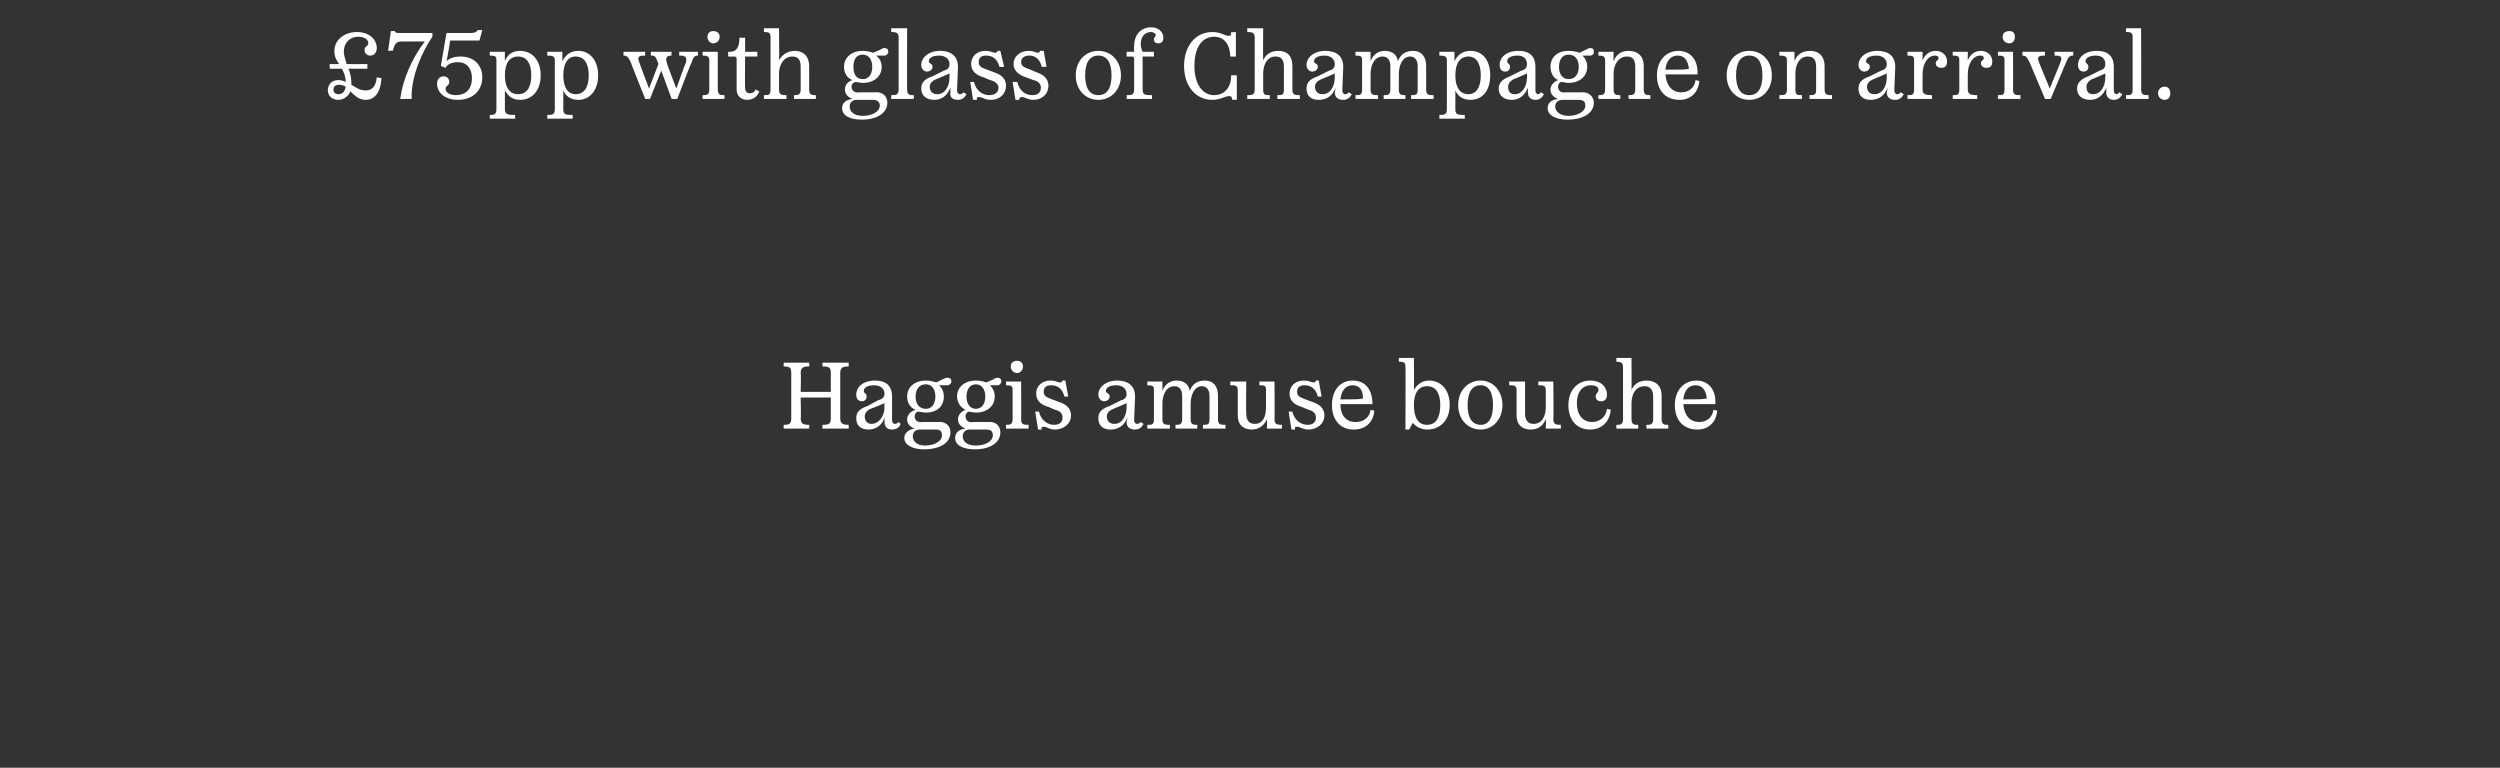 <?xml version="1.0" standalone="no"?><!DOCTYPE svg PUBLIC "-//W3C//DTD SVG 1.1//EN" "http://www.w3.org/Graphics/SVG/1.1/DTD/svg11.dtd"><svg xmlns="http://www.w3.org/2000/svg" version="1.1" width="265.4px" height="81.5px" viewBox="0 -3 265.4 81.5" style="top:-3px"><rect x="0" y="-3" width="265.4" height="81.5" fill="#333333" stroke="none"/>  <desc>£75pp with glass of Champagne on arrival. Haggis amuse bouche</desc>  <defs/>  <g id="Polygon1338">    <path d="M 83.2 42.1 C 83.8 42.1 84 42 84 41.4 C 84 41.4 84 36.6 84 36.6 C 84 36 83.8 35.9 83.2 35.9 C 83.18 35.92 83.2 35.5 83.2 35.5 L 85.9 35.5 C 85.9 35.5 85.93 35.92 85.9 35.9 C 85.3 35.9 85 36 85 36.6 C 85.05 36.65 85 38.6 85 38.6 L 88.2 38.6 C 88.2 38.6 88.21 36.65 88.2 36.6 C 88.2 36 88 35.9 87.3 35.9 C 87.34 35.92 87.3 35.5 87.3 35.5 L 90.1 35.5 C 90.1 35.5 90.09 35.92 90.1 35.9 C 89.5 35.9 89.2 36 89.2 36.6 C 89.2 36.6 89.2 41.4 89.2 41.4 C 89.2 42 89.5 42.1 90.1 42.1 C 90.09 42.08 90.1 42.5 90.1 42.5 L 87.3 42.5 C 87.3 42.5 87.34 42.08 87.3 42.1 C 88 42.1 88.2 42 88.2 41.4 C 88.21 41.35 88.2 39.2 88.2 39.2 L 85 39.2 C 85 39.2 85.05 41.35 85 41.4 C 85 42 85.3 42.1 85.9 42.1 C 85.93 42.08 85.9 42.5 85.9 42.5 L 83.2 42.5 C 83.2 42.5 83.18 42.08 83.2 42.1 Z M 94.7 41.6 C 94.7 41.8 94.8 42 95 42 C 95.2 42 95.3 41.9 95.4 41.8 C 95.4 41.8 95.6 42 95.6 42 C 95.5 42.4 95.1 42.6 94.7 42.6 C 94.2 42.6 93.9 42.3 93.9 41.8 C 93.9 41.8 93.9 41.3 93.9 41.3 C 93.7 42.1 93 42.6 92.2 42.6 C 91.4 42.6 90.9 42.2 90.9 41.4 C 90.9 40.8 91.2 40.4 92.1 40.1 C 92.1 40.1 93.2 39.5 93.2 39.5 C 93.6 39.4 93.9 39.2 93.9 38.8 C 93.9 38.3 93.5 37.9 92.8 37.9 C 92.2 37.9 91.7 38.1 91.7 38.5 C 91.7 38.8 92 38.7 92 39.1 C 92 39.4 91.8 39.6 91.5 39.6 C 91.1 39.6 90.9 39.3 90.9 38.9 C 90.9 38.1 91.6 37.4 92.9 37.4 C 94 37.4 94.7 37.9 94.7 39.1 C 94.7 39.1 94.7 41.6 94.7 41.6 Z M 93.9 39.8 C 93.9 39.8 92.45 40.42 92.4 40.4 C 92 40.6 91.8 40.9 91.8 41.2 C 91.8 41.7 92.1 42 92.5 42 C 93.3 42 93.9 41.2 93.9 40.2 C 93.86 40.2 93.9 39.8 93.9 39.8 Z M 97.2 40.5 C 96.6 40.3 96.3 39.7 96.3 39.1 C 96.3 38.1 97.1 37.4 98.3 37.4 C 98.7 37.4 99.1 37.5 99.4 37.6 C 99.4 37.6 100 37.3 100 37.3 C 100.2 37.2 100.4 37.1 100.6 37.1 C 100.8 37.1 101 37.2 101 37.5 C 101 37.7 100.8 37.9 100.6 37.9 C 100.6 37.9 99.7 37.9 99.7 37.9 C 100 38.2 100.2 38.6 100.2 39.1 C 100.2 40.1 99.5 40.8 98.3 40.8 C 98 40.8 97.7 40.7 97.4 40.7 C 97.2 40.8 97.1 41 97.1 41.2 C 97.1 41.6 97.4 41.9 98 41.8 C 98 41.8 99.5 41.8 99.5 41.8 C 100.5 41.7 100.9 42.3 100.9 42.9 C 100.9 44 99.8 44.7 98.1 44.7 C 96.8 44.7 96 44.2 96 43.5 C 96 43 96.4 42.6 97.1 42.5 C 96.6 42.3 96.3 42 96.3 41.5 C 96.3 41.1 96.6 40.7 97.2 40.5 Z M 99.3 39.1 C 99.3 38.3 98.9 37.8 98.3 37.8 C 97.6 37.8 97.2 38.3 97.2 39.1 C 97.2 39.9 97.6 40.4 98.3 40.4 C 98.9 40.4 99.3 39.9 99.3 39.1 Z M 98.2 44.3 C 99.1 44.3 100 43.9 100 43.2 C 100 42.8 99.8 42.6 99.4 42.6 C 99.4 42.6 97.6 42.6 97.6 42.6 C 97.2 42.6 96.9 42.9 96.9 43.3 C 96.9 43.9 97.4 44.3 98.2 44.3 Z M 102.5 40.5 C 102 40.3 101.6 39.7 101.6 39.1 C 101.6 38.1 102.4 37.4 103.6 37.4 C 104.1 37.4 104.4 37.5 104.7 37.6 C 104.7 37.6 105.4 37.3 105.4 37.3 C 105.6 37.2 105.7 37.1 105.9 37.1 C 106.1 37.1 106.3 37.2 106.3 37.5 C 106.3 37.7 106.1 37.9 105.9 37.9 C 105.9 37.9 105.1 37.9 105.1 37.9 C 105.4 38.2 105.6 38.6 105.6 39.1 C 105.6 40.1 104.8 40.8 103.6 40.8 C 103.3 40.8 103 40.7 102.8 40.7 C 102.6 40.8 102.5 41 102.5 41.2 C 102.5 41.6 102.8 41.9 103.3 41.8 C 103.3 41.8 104.8 41.8 104.8 41.8 C 105.8 41.7 106.2 42.3 106.2 42.9 C 106.2 44 105.1 44.7 103.5 44.7 C 102.1 44.7 101.4 44.2 101.4 43.5 C 101.4 43 101.7 42.6 102.5 42.5 C 102 42.3 101.7 42 101.7 41.5 C 101.7 41.1 102 40.7 102.5 40.5 Z M 104.6 39.1 C 104.6 38.3 104.2 37.8 103.6 37.8 C 103 37.8 102.6 38.3 102.6 39.1 C 102.6 39.9 103 40.4 103.6 40.4 C 104.2 40.4 104.6 39.9 104.6 39.1 Z M 103.6 44.3 C 104.5 44.3 105.4 43.9 105.4 43.2 C 105.4 42.8 105.2 42.6 104.7 42.6 C 104.7 42.6 102.9 42.6 102.9 42.6 C 102.5 42.6 102.2 42.9 102.2 43.3 C 102.2 43.9 102.7 44.3 103.6 44.3 Z M 107.3 35.9 C 107.3 35.5 107.6 35.3 108 35.3 C 108.3 35.3 108.6 35.5 108.6 35.9 C 108.6 36.3 108.3 36.6 108 36.6 C 107.6 36.6 107.3 36.3 107.3 35.9 Z M 106.8 42.1 C 107.2 42.1 107.5 42.1 107.5 41.5 C 107.5 41.5 107.5 38.4 107.5 38.4 C 107.5 38 107.4 37.9 106.8 37.9 C 106.79 37.86 106.8 37.5 106.8 37.5 L 108.4 37.5 C 108.4 37.5 108.43 41.54 108.4 41.5 C 108.4 42.1 108.7 42.1 109.2 42.1 C 109.17 42.13 109.2 42.5 109.2 42.5 L 106.8 42.5 C 106.8 42.5 106.79 42.13 106.8 42.1 Z M 112.8 41.3 C 112.8 40.9 112.5 40.6 112 40.5 C 112 40.5 111.3 40.2 111.3 40.2 C 110.6 40 110 39.6 110 38.8 C 110 37.9 110.7 37.4 111.5 37.4 C 112.1 37.4 112.3 37.6 112.5 37.6 C 112.7 37.6 112.8 37.5 112.8 37.4 C 112.76 37.38 113.1 37.4 113.1 37.4 L 113.4 39.1 C 113.4 39.1 113 39.09 113 39.1 C 112.8 38.3 112.3 37.9 111.6 37.9 C 111.1 37.9 110.8 38.1 110.8 38.6 C 110.8 39.1 111.2 39.2 111.7 39.4 C 111.7 39.4 112.5 39.7 112.5 39.7 C 113.1 39.9 113.7 40.3 113.7 41.1 C 113.7 42 112.9 42.6 112 42.6 C 111.4 42.6 111.1 42.3 110.8 42.3 C 110.6 42.3 110.5 42.4 110.6 42.6 C 110.56 42.61 110.2 42.6 110.2 42.6 L 109.9 40.7 C 109.9 40.7 110.31 40.69 110.3 40.7 C 110.5 41.6 111.2 42.1 111.9 42.1 C 112.4 42.1 112.8 41.9 112.8 41.3 Z M 120.4 41.6 C 120.4 41.8 120.5 42 120.7 42 C 120.9 42 121 41.9 121.1 41.8 C 121.1 41.8 121.4 42 121.4 42 C 121.2 42.4 120.9 42.6 120.5 42.6 C 119.9 42.6 119.6 42.3 119.6 41.8 C 119.6 41.8 119.7 41.3 119.7 41.3 C 119.4 42.1 118.8 42.6 117.9 42.6 C 117.1 42.6 116.6 42.2 116.6 41.4 C 116.6 40.8 116.9 40.4 117.8 40.1 C 117.8 40.1 119 39.5 119 39.5 C 119.4 39.4 119.6 39.2 119.6 38.8 C 119.6 38.3 119.2 37.9 118.5 37.9 C 117.9 37.9 117.4 38.1 117.4 38.5 C 117.4 38.8 117.8 38.7 117.8 39.1 C 117.8 39.4 117.5 39.6 117.2 39.6 C 116.9 39.6 116.6 39.3 116.6 38.9 C 116.6 38.1 117.4 37.4 118.6 37.4 C 119.7 37.4 120.5 37.9 120.5 39.1 C 120.5 39.1 120.4 41.6 120.4 41.6 Z M 119.6 39.8 C 119.6 39.8 118.18 40.42 118.2 40.4 C 117.7 40.6 117.5 40.9 117.5 41.2 C 117.5 41.7 117.8 42 118.3 42 C 119.1 42 119.6 41.2 119.6 40.2 C 119.59 40.2 119.6 39.8 119.6 39.8 Z M 121.8 42.1 C 122.3 42.1 122.5 42.1 122.5 41.5 C 122.5 41.5 122.5 38.4 122.5 38.4 C 122.5 38 122.4 37.9 121.8 37.9 C 121.8 37.86 121.8 37.5 121.8 37.5 L 123.4 37.5 C 123.4 37.5 123.41 38.53 123.4 38.5 C 123.7 37.7 124.3 37.4 124.9 37.4 C 125.7 37.4 126.2 37.8 126.3 38.5 C 126.6 37.7 127.2 37.4 127.9 37.4 C 128.8 37.4 129.3 38 129.3 39 C 129.3 39 129.3 41.5 129.3 41.5 C 129.3 42.1 129.6 42.1 130.1 42.1 C 130.08 42.13 130.1 42.5 130.1 42.5 L 127.7 42.5 C 127.7 42.5 127.72 42.13 127.7 42.1 C 128.2 42.1 128.4 42.1 128.4 41.5 C 128.4 41.5 128.4 39 128.4 39 C 128.4 38.4 128.1 38 127.6 38 C 126.8 38 126.4 38.9 126.4 39.9 C 126.4 39.9 126.4 41.5 126.4 41.5 C 126.4 42.1 126.7 42.1 127.1 42.1 C 127.12 42.13 127.1 42.5 127.1 42.5 L 124.8 42.5 C 124.8 42.5 124.77 42.13 124.8 42.1 C 125.2 42.1 125.5 42.1 125.5 41.5 C 125.5 41.5 125.5 39 125.5 39 C 125.5 38.4 125.2 38 124.7 38 C 123.8 38 123.4 38.9 123.4 39.9 C 123.4 39.9 123.4 41.5 123.4 41.5 C 123.4 42.1 123.7 42.1 124.2 42.1 C 124.17 42.13 124.2 42.5 124.2 42.5 L 121.8 42.5 C 121.8 42.5 121.8 42.13 121.8 42.1 Z M 131.4 41.1 C 131.4 41.1 131.4 38.4 131.4 38.4 C 131.4 37.9 131.1 37.9 130.6 37.9 C 130.63 37.86 130.6 37.5 130.6 37.5 L 132.3 37.5 C 132.3 37.5 132.27 40.85 132.3 40.9 C 132.3 41.6 132.6 42 133.2 42 C 134.1 42 134.4 41.2 134.4 40.2 C 134.4 40.2 134.4 38.4 134.4 38.4 C 134.4 37.9 134.2 37.9 133.7 37.9 C 133.7 37.86 133.7 37.5 133.7 37.5 L 135.3 37.5 C 135.3 37.5 135.33 41.54 135.3 41.5 C 135.3 42 135.5 42.1 136.1 42.1 C 136.07 42.13 136.1 42.5 136.1 42.5 L 134.5 42.5 C 134.5 42.5 134.52 41.46 134.5 41.5 C 134.2 42.2 133.6 42.6 132.9 42.6 C 132 42.6 131.4 42.1 131.4 41.1 Z M 139.7 41.3 C 139.7 40.9 139.4 40.6 138.9 40.5 C 138.9 40.5 138.2 40.2 138.2 40.2 C 137.5 40 136.9 39.6 136.9 38.8 C 136.9 37.9 137.6 37.4 138.4 37.4 C 139 37.4 139.2 37.6 139.4 37.6 C 139.6 37.6 139.7 37.5 139.7 37.4 C 139.66 37.38 140 37.4 140 37.4 L 140.3 39.1 C 140.3 39.1 139.9 39.09 139.9 39.1 C 139.7 38.3 139.2 37.9 138.5 37.9 C 138 37.9 137.7 38.1 137.7 38.6 C 137.7 39.1 138.1 39.2 138.6 39.4 C 138.6 39.4 139.4 39.7 139.4 39.7 C 140 39.9 140.6 40.3 140.6 41.1 C 140.6 42 139.8 42.6 138.9 42.6 C 138.3 42.6 138 42.3 137.7 42.3 C 137.5 42.3 137.4 42.4 137.5 42.6 C 137.46 42.61 137.1 42.6 137.1 42.6 L 136.8 40.7 C 136.8 40.7 137.21 40.69 137.2 40.7 C 137.4 41.6 138.1 42.1 138.8 42.1 C 139.3 42.1 139.7 41.9 139.7 41.3 Z M 143.6 37.4 C 144.9 37.4 145.7 38.3 145.7 39.9 C 145.7 39.9 142.3 39.9 142.3 39.9 C 142.3 41.1 142.9 41.8 143.9 41.8 C 144.8 41.8 145.4 41.3 145.5 40.5 C 145.5 40.5 145.9 40.6 145.9 40.6 C 145.8 41.8 145 42.6 143.7 42.6 C 142.3 42.6 141.4 41.6 141.4 40 C 141.4 38.4 142.3 37.4 143.6 37.4 Z M 142.3 39.4 C 143.9 39.4 144.3 39.4 144.7 39.3 C 144.7 38.4 144.3 37.9 143.6 37.9 C 142.9 37.9 142.4 38.4 142.3 39.4 Z M 149.2 36 C 149.2 35.5 149.1 35.4 148.5 35.4 C 148.49 35.37 148.5 35 148.5 35 L 150.1 35 C 150.1 35 150.13 38.39 150.1 38.4 C 150.5 37.7 151.1 37.4 151.7 37.4 C 153 37.4 153.9 38.4 153.9 40 C 153.9 41.6 152.9 42.6 151.5 42.6 C 150.9 42.6 150.3 42.3 150 41.9 C 149.98 41.86 149.6 42.6 149.6 42.6 L 149.2 42.6 C 149.2 42.6 149.23 35.96 149.2 36 Z M 152.9 40 C 152.9 38.7 152.4 38 151.5 38 C 150.6 38 150.1 38.7 150.1 40 C 150.1 41.4 150.6 42.1 151.5 42.1 C 152.4 42.1 152.9 41.4 152.9 40 Z M 154.8 40 C 154.8 38.5 155.8 37.4 157.2 37.4 C 158.5 37.4 159.5 38.5 159.5 40 C 159.5 41.5 158.5 42.6 157.2 42.6 C 155.8 42.6 154.8 41.5 154.8 40 Z M 158.5 40 C 158.5 38.6 158 37.9 157.2 37.9 C 156.3 37.9 155.8 38.6 155.8 40 C 155.8 41.4 156.3 42.1 157.2 42.1 C 158 42.1 158.5 41.4 158.5 40 Z M 161 41.1 C 161 41.1 161 38.4 161 38.4 C 161 37.9 160.7 37.9 160.2 37.9 C 160.25 37.86 160.2 37.5 160.2 37.5 L 161.9 37.5 C 161.9 37.5 161.89 40.85 161.9 40.9 C 161.9 41.6 162.2 42 162.8 42 C 163.7 42 164.1 41.2 164.1 40.2 C 164.1 40.2 164.1 38.4 164.1 38.4 C 164.1 37.9 163.8 37.9 163.3 37.9 C 163.32 37.86 163.3 37.5 163.3 37.5 L 164.9 37.5 C 164.9 37.5 164.95 41.54 164.9 41.5 C 164.9 42 165.1 42.1 165.7 42.1 C 165.69 42.13 165.7 42.5 165.7 42.5 L 164.1 42.5 C 164.1 42.5 164.14 41.46 164.1 41.5 C 163.8 42.2 163.3 42.6 162.5 42.6 C 161.6 42.6 161 42.1 161 41.1 Z M 169.4 39.1 C 169.4 38.7 169.7 38.7 169.7 38.4 C 169.7 38.1 169.4 37.9 168.9 37.9 C 168 37.9 167.4 38.6 167.4 39.8 C 167.4 41 168 41.8 169 41.8 C 169.9 41.8 170.5 41.2 170.6 40.4 C 170.6 40.4 171 40.5 171 40.5 C 170.9 41.7 170.1 42.6 168.8 42.6 C 167.4 42.6 166.5 41.6 166.5 40 C 166.5 38.4 167.5 37.4 168.8 37.4 C 170 37.4 170.6 38.1 170.6 38.9 C 170.6 39.3 170.4 39.6 170 39.6 C 169.6 39.6 169.4 39.4 169.4 39.1 Z M 171.6 42.1 C 172 42.1 172.3 42.1 172.3 41.5 C 172.3 41.5 172.3 36 172.3 36 C 172.3 35.5 172.1 35.4 171.6 35.4 C 171.58 35.37 171.6 35 171.6 35 L 173.2 35 C 173.2 35 173.22 38.45 173.2 38.4 C 173.5 37.7 174.1 37.4 174.8 37.4 C 175.8 37.4 176.4 38 176.4 39 C 176.4 39 176.4 41.5 176.4 41.5 C 176.4 42.1 176.7 42.1 177.1 42.1 C 177.12 42.13 177.1 42.5 177.1 42.5 L 174.8 42.5 C 174.8 42.5 174.76 42.13 174.8 42.1 C 175.2 42.1 175.5 42.1 175.5 41.5 C 175.5 41.5 175.5 39.1 175.5 39.1 C 175.5 38.3 175.1 38 174.6 38 C 173.6 38 173.2 38.9 173.2 39.8 C 173.2 39.8 173.2 41.5 173.2 41.5 C 173.2 42.1 173.5 42.1 173.9 42.1 C 173.95 42.13 173.9 42.5 173.9 42.5 L 171.6 42.5 C 171.6 42.5 171.58 42.13 171.6 42.1 Z M 180.1 37.4 C 181.3 37.4 182.2 38.3 182.1 39.9 C 182.1 39.9 178.7 39.9 178.7 39.9 C 178.8 41.1 179.4 41.8 180.4 41.8 C 181.2 41.8 181.8 41.3 181.9 40.5 C 181.9 40.5 182.3 40.6 182.3 40.6 C 182.2 41.8 181.4 42.6 180.2 42.6 C 178.7 42.6 177.8 41.6 177.8 40 C 177.8 38.4 178.8 37.4 180.1 37.4 Z M 178.7 39.4 C 180.3 39.4 180.8 39.4 181.2 39.3 C 181.1 38.4 180.7 37.9 180 37.9 C 179.3 37.9 178.8 38.4 178.7 39.4 Z " stroke="none" fill="#fff"/>  </g>  <g id="Polygon1337">    <path d="M 35 3.8 C 35 3.8 35.98 3.82 36 3.8 C 35.7 3.4 35.5 3 35.5 2.4 C 35.5 1.2 36.6 0.4 37.9 0.4 C 39.2 0.4 40 1.2 40 2.1 C 40 2.6 39.7 2.9 39.3 2.9 C 39 2.9 38.7 2.7 38.7 2.3 C 38.7 1.9 39.1 1.9 39.1 1.6 C 39.1 1.2 38.7 0.9 38 0.9 C 37.2 0.9 36.5 1.5 36.5 2.5 C 36.5 2.9 36.7 3.4 36.8 3.8 C 36.83 3.82 39 3.8 39 3.8 L 39 4.3 C 39 4.3 37 4.3 37 4.3 C 37.2 4.8 37.3 5.3 37.3 5.8 C 37.3 5.9 37.3 6 37.3 6 C 37.8 6.3 38.2 6.6 38.8 6.6 C 39.5 6.6 39.9 6.2 40 5.2 C 40 5.2 40.5 5.3 40.5 5.3 C 40.4 6.8 39.8 7.6 38.8 7.6 C 38.1 7.6 37.6 7.1 37.2 6.7 C 37 7.2 36.5 7.6 35.9 7.6 C 35.3 7.6 34.8 7.2 34.8 6.6 C 34.8 5.9 35.3 5.5 35.9 5.5 C 36.2 5.5 36.5 5.6 36.7 5.7 C 36.7 5.1 36.5 4.7 36.3 4.3 C 36.26 4.3 35 4.3 35 4.3 L 35 3.8 Z M 35.9 7 C 36.3 7 36.6 6.8 36.7 6.2 C 36.5 6.1 36.3 6 36 6 C 35.6 6 35.4 6.2 35.4 6.5 C 35.4 6.8 35.6 7 35.9 7 Z M 42.5 7.5 C 42.5 7.5 42.47 7.44 42.5 7.4 C 42.8 5.3 43.8 3.1 45.1 1.4 C 45.1 1.4 42.7 1.4 42.7 1.4 C 42.1 1.4 41.9 1.6 41.7 2.4 C 41.71 2.36 41.2 2.4 41.2 2.4 L 41.5 0.3 C 41.5 0.3 41.93 0.3 41.9 0.3 C 42 0.5 42.1 0.5 42.4 0.5 C 42.35 0.5 45.9 0.5 45.9 0.5 C 45.9 0.5 45.92 0.89 45.9 0.9 C 44.8 2.5 43.6 5.2 43.7 7.5 C 43.69 7.5 42.5 7.5 42.5 7.5 Z M 48.6 7.6 C 47.2 7.6 46.4 6.8 46.4 5.9 C 46.4 5.4 46.7 5.1 47.1 5.1 C 47.5 5.1 47.7 5.4 47.7 5.7 C 47.7 6.1 47.3 6.1 47.3 6.4 C 47.3 6.8 47.7 7.1 48.4 7.1 C 49.4 7.1 50.1 6.5 50.1 5.3 C 50.1 4.3 49.6 3.6 48.6 3.6 C 48 3.6 47.5 3.8 47.3 4.2 C 47.27 4.19 46.8 4 46.8 4 L 47.4 0.5 C 47.4 0.5 50.03 0.5 50 0.5 C 50.4 0.5 50.6 0.4 50.7 0.2 C 50.73 0.18 51.2 0.2 51.2 0.2 L 50.9 1.3 L 47.8 1.3 C 47.8 1.3 47.43 3.5 47.4 3.5 C 47.8 3.1 48.4 3 48.9 3 C 50.3 3 51.2 3.9 51.2 5.2 C 51.2 6.7 50.1 7.6 48.6 7.6 Z M 52 9.2 C 52.4 9.2 52.7 9.2 52.7 8.6 C 52.7 8.6 52.7 3.4 52.7 3.4 C 52.7 3 52.6 2.9 52 2.9 C 51.98 2.86 52 2.5 52 2.5 L 53.6 2.5 C 53.6 2.5 53.58 3.47 53.6 3.5 C 53.9 2.7 54.5 2.4 55.2 2.4 C 56.5 2.4 57.4 3.4 57.4 5 C 57.4 6.6 56.5 7.6 55.2 7.6 C 54.5 7.6 54 7.3 53.6 6.6 C 53.6 6.6 53.6 8.6 53.6 8.6 C 53.6 9.2 54 9.2 54.7 9.2 C 54.65 9.23 54.7 9.6 54.7 9.6 L 52 9.6 C 52 9.6 51.98 9.23 52 9.2 Z M 55 3 C 54.1 3 53.6 3.7 53.6 5 C 53.6 6.3 54.1 7 55 7 C 55.9 7 56.4 6.3 56.4 5 C 56.4 3.7 55.9 3 55 3 Z M 58.1 9.2 C 58.6 9.2 58.9 9.2 58.9 8.6 C 58.9 8.6 58.9 3.4 58.9 3.4 C 58.9 3 58.7 2.9 58.1 2.9 C 58.11 2.86 58.1 2.5 58.1 2.5 L 59.7 2.5 C 59.7 2.5 59.71 3.47 59.7 3.5 C 60.1 2.7 60.7 2.4 61.4 2.4 C 62.6 2.4 63.5 3.4 63.5 5 C 63.5 6.6 62.6 7.6 61.4 7.6 C 60.7 7.6 60.1 7.3 59.8 6.6 C 59.8 6.6 59.8 8.6 59.8 8.6 C 59.8 9.2 60.1 9.2 60.8 9.2 C 60.78 9.23 60.8 9.6 60.8 9.6 L 58.1 9.6 C 58.1 9.6 58.11 9.23 58.1 9.2 Z M 61.1 3 C 60.3 3 59.8 3.7 59.8 5 C 59.8 6.3 60.3 7 61.1 7 C 62 7 62.5 6.3 62.5 5 C 62.5 3.7 62 3 61.1 3 Z M 71.9 7.5 L 71.3 7.5 L 70.2 4.5 L 69 7.5 L 68.5 7.5 C 68.5 7.5 66.95 3.66 67 3.7 C 66.7 3 66.5 2.9 66.2 2.9 C 66.17 2.86 66.2 2.5 66.2 2.5 L 68.5 2.5 C 68.5 2.5 68.47 2.86 68.5 2.9 C 67.8 2.9 67.6 3 67.9 3.7 C 67.87 3.67 68.9 6.4 68.9 6.4 L 69.9 3.8 C 69.9 3.8 69.9 3.78 69.9 3.8 C 69.6 2.9 69.5 2.9 69.1 2.9 C 69.07 2.86 69.1 2.5 69.1 2.5 L 71.3 2.5 C 71.3 2.5 71.26 2.86 71.3 2.9 C 70.8 2.9 70.6 3.1 70.8 3.7 C 70.75 3.67 71.8 6.4 71.8 6.4 C 71.8 6.4 72.76 3.68 72.8 3.7 C 73 3 72.7 2.9 72.1 2.9 C 72.12 2.86 72.1 2.5 72.1 2.5 L 74.1 2.5 C 74.1 2.5 74.11 2.86 74.1 2.9 C 73.8 2.9 73.6 3 73.4 3.7 C 73.35 3.66 71.9 7.5 71.9 7.5 Z M 75.1 0.9 C 75.1 0.5 75.4 0.3 75.7 0.3 C 76.1 0.3 76.4 0.5 76.4 0.9 C 76.4 1.3 76.1 1.6 75.7 1.6 C 75.4 1.6 75.1 1.3 75.1 0.9 Z M 74.6 7.1 C 75 7.1 75.3 7.1 75.3 6.5 C 75.3 6.5 75.3 3.4 75.3 3.4 C 75.3 3 75.1 2.9 74.6 2.9 C 74.56 2.86 74.6 2.5 74.6 2.5 L 76.2 2.5 C 76.2 2.5 76.2 6.54 76.2 6.5 C 76.2 7.1 76.5 7.1 76.9 7.1 C 76.94 7.13 76.9 7.5 76.9 7.5 L 74.6 7.5 C 74.6 7.5 74.56 7.13 74.6 7.1 Z M 78.2 3.2 C 78.2 3.1 78.1 3 78 3 C 78 3.02 77.3 3 77.3 3 L 77.3 2.5 C 77.3 2.5 77.53 2.49 77.5 2.5 C 78.2 2.5 78.5 2 78.5 1 C 78.52 1.02 79.1 1 79.1 1 L 79.1 2.5 L 80.4 2.5 L 80.4 3 L 79.1 3 C 79.1 3 79.07 6.34 79.1 6.3 C 79.1 6.7 79.3 6.9 79.6 6.9 C 79.9 6.9 80.1 6.8 80.2 6.5 C 80.2 6.5 80.6 6.7 80.6 6.7 C 80.4 7.3 79.9 7.6 79.3 7.6 C 78.7 7.6 78.2 7.2 78.2 6.5 C 78.2 6.5 78.2 3.2 78.2 3.2 Z M 81.1 7.1 C 81.6 7.1 81.8 7.1 81.8 6.5 C 81.8 6.5 81.8 1 81.8 1 C 81.8 0.5 81.7 0.4 81.1 0.4 C 81.1 0.37 81.1 0 81.1 0 L 82.7 0 C 82.7 0 82.74 3.45 82.7 3.4 C 83.1 2.7 83.7 2.4 84.4 2.4 C 85.3 2.4 85.9 3 85.9 4 C 85.9 4 85.9 6.5 85.9 6.5 C 85.9 7.1 86.2 7.1 86.6 7.1 C 86.64 7.13 86.6 7.5 86.6 7.5 L 84.3 7.5 C 84.3 7.5 84.28 7.13 84.3 7.1 C 84.7 7.1 85 7.1 85 6.5 C 85 6.5 85 4.1 85 4.1 C 85 3.3 84.7 3 84.1 3 C 83.2 3 82.7 3.9 82.7 4.8 C 82.7 4.8 82.7 6.5 82.7 6.5 C 82.7 7.1 83 7.1 83.5 7.1 C 83.47 7.13 83.5 7.5 83.5 7.5 L 81.1 7.5 C 81.1 7.5 81.1 7.13 81.1 7.1 Z M 90.5 5.5 C 89.9 5.3 89.6 4.7 89.6 4.1 C 89.6 3.1 90.4 2.4 91.6 2.4 C 92 2.4 92.4 2.5 92.7 2.6 C 92.7 2.6 93.4 2.3 93.4 2.3 C 93.6 2.2 93.7 2.1 93.9 2.1 C 94.1 2.1 94.3 2.2 94.3 2.5 C 94.3 2.7 94.1 2.9 93.9 2.9 C 93.9 2.9 93 2.9 93 2.9 C 93.4 3.2 93.6 3.6 93.6 4.1 C 93.6 5.1 92.8 5.8 91.6 5.8 C 91.3 5.8 91 5.7 90.8 5.7 C 90.5 5.8 90.4 6 90.4 6.2 C 90.4 6.6 90.7 6.9 91.3 6.8 C 91.3 6.8 92.8 6.8 92.8 6.8 C 93.8 6.7 94.2 7.3 94.2 7.9 C 94.2 9 93.1 9.7 91.5 9.7 C 90.1 9.7 89.4 9.2 89.4 8.5 C 89.4 8 89.7 7.6 90.5 7.5 C 90 7.3 89.7 7 89.7 6.5 C 89.7 6.1 89.9 5.7 90.5 5.5 Z M 92.6 4.1 C 92.6 3.3 92.2 2.8 91.6 2.8 C 90.9 2.8 90.6 3.3 90.6 4.1 C 90.6 4.9 90.9 5.4 91.6 5.4 C 92.2 5.4 92.6 4.9 92.6 4.1 Z M 91.6 9.3 C 92.5 9.3 93.4 8.9 93.4 8.2 C 93.4 7.8 93.1 7.6 92.7 7.6 C 92.7 7.6 90.9 7.6 90.9 7.6 C 90.5 7.6 90.2 7.9 90.2 8.3 C 90.2 8.9 90.7 9.3 91.6 9.3 Z M 94.6 7.1 C 95.1 7.1 95.4 7.1 95.4 6.5 C 95.4 6.5 95.4 1 95.4 1 C 95.4 0.5 95.2 0.4 94.6 0.4 C 94.64 0.37 94.6 0 94.6 0 L 96.3 0 C 96.3 0 96.28 6.54 96.3 6.5 C 96.3 7.1 96.6 7.1 97 7.1 C 97.03 7.13 97 7.5 97 7.5 L 94.6 7.5 C 94.6 7.5 94.64 7.13 94.6 7.1 Z M 101.6 6.6 C 101.6 6.8 101.7 7 101.9 7 C 102.1 7 102.2 6.9 102.3 6.8 C 102.3 6.8 102.6 7 102.6 7 C 102.4 7.4 102.1 7.6 101.7 7.6 C 101.1 7.6 100.8 7.3 100.9 6.8 C 100.9 6.8 100.9 6.3 100.9 6.3 C 100.6 7.1 100 7.6 99.2 7.6 C 98.4 7.6 97.8 7.2 97.8 6.4 C 97.8 5.8 98.1 5.4 99 5.1 C 99 5.1 100.2 4.5 100.2 4.5 C 100.6 4.4 100.8 4.2 100.8 3.8 C 100.8 3.3 100.4 2.9 99.7 2.9 C 99.1 2.9 98.6 3.1 98.6 3.5 C 98.6 3.8 99 3.7 99 4.1 C 99 4.4 98.7 4.6 98.4 4.6 C 98.1 4.6 97.8 4.3 97.8 3.9 C 97.8 3.1 98.6 2.4 99.8 2.4 C 100.9 2.4 101.7 2.9 101.7 4.1 C 101.7 4.1 101.6 6.6 101.6 6.6 Z M 100.8 4.8 C 100.8 4.8 99.38 5.42 99.4 5.4 C 98.9 5.6 98.7 5.9 98.7 6.2 C 98.7 6.7 99 7 99.5 7 C 100.3 7 100.8 6.2 100.8 5.2 C 100.79 5.2 100.8 4.8 100.8 4.8 Z M 106 6.3 C 106 5.9 105.6 5.6 105.1 5.5 C 105.1 5.5 104.4 5.2 104.4 5.2 C 103.7 5 103.1 4.6 103.1 3.8 C 103.1 2.9 103.8 2.4 104.6 2.4 C 105.2 2.4 105.4 2.6 105.6 2.6 C 105.8 2.6 105.9 2.5 105.9 2.4 C 105.86 2.38 106.2 2.4 106.2 2.4 L 106.6 4.1 C 106.6 4.1 106.1 4.09 106.1 4.1 C 105.9 3.3 105.4 2.9 104.7 2.9 C 104.2 2.9 103.9 3.1 103.9 3.6 C 103.9 4.1 104.3 4.2 104.8 4.4 C 104.8 4.4 105.6 4.7 105.6 4.7 C 106.2 4.9 106.8 5.3 106.8 6.1 C 106.8 7 106.1 7.6 105.2 7.6 C 104.5 7.6 104.3 7.3 103.9 7.3 C 103.7 7.3 103.7 7.4 103.7 7.6 C 103.66 7.61 103.3 7.6 103.3 7.6 L 103 5.7 C 103 5.7 103.41 5.69 103.4 5.7 C 103.6 6.6 104.3 7.1 105 7.1 C 105.5 7.1 106 6.9 106 6.3 Z M 110.5 6.3 C 110.5 5.9 110.2 5.6 109.7 5.5 C 109.7 5.5 108.9 5.2 108.9 5.2 C 108.3 5 107.6 4.6 107.6 3.8 C 107.6 2.9 108.4 2.4 109.2 2.4 C 109.7 2.4 110 2.6 110.2 2.6 C 110.3 2.6 110.4 2.5 110.4 2.4 C 110.4 2.38 110.8 2.4 110.8 2.4 L 111.1 4.1 C 111.1 4.1 110.64 4.09 110.6 4.1 C 110.4 3.3 109.9 2.9 109.3 2.9 C 108.8 2.9 108.4 3.1 108.4 3.6 C 108.4 4.1 108.9 4.2 109.4 4.4 C 109.4 4.4 110.1 4.7 110.1 4.7 C 110.7 4.9 111.3 5.3 111.3 6.1 C 111.3 7 110.6 7.6 109.7 7.6 C 109.1 7.6 108.8 7.3 108.5 7.3 C 108.3 7.3 108.2 7.4 108.2 7.6 C 108.2 7.61 107.8 7.6 107.8 7.6 L 107.5 5.7 C 107.5 5.7 107.95 5.69 108 5.7 C 108.2 6.6 108.8 7.1 109.6 7.1 C 110.1 7.1 110.5 6.9 110.5 6.3 Z M 114.2 5 C 114.2 3.5 115.2 2.4 116.6 2.4 C 118 2.4 119 3.5 119 5 C 119 6.5 118 7.6 116.6 7.6 C 115.2 7.6 114.2 6.5 114.2 5 Z M 118 5 C 118 3.6 117.5 2.9 116.6 2.9 C 115.7 2.9 115.2 3.6 115.2 5 C 115.2 6.4 115.7 7.1 116.6 7.1 C 117.5 7.1 118 6.4 118 5 Z M 119.6 7.1 C 120.1 7.1 120.4 7.1 120.4 6.5 C 120.4 6.5 120.4 3.2 120.4 3.2 C 120.4 3.1 120.3 3 120.2 3 C 120.2 3.02 119.6 3 119.6 3 L 119.6 2.5 L 120.4 2.5 C 120.4 2.5 120.37 1.88 120.4 1.9 C 120.4 0.7 121.1 -0.1 122.2 -0.1 C 123 -0.1 123.5 0.4 123.5 1 C 123.5 1.4 123.3 1.6 123 1.6 C 122.6 1.6 122.5 1.4 122.5 1.2 C 122.5 0.9 122.7 0.9 122.7 0.7 C 122.7 0.6 122.5 0.4 122.2 0.4 C 121.6 0.4 121.1 0.8 121.1 1.7 C 121.1 1.9 121.2 2.3 121.3 2.5 C 121.26 2.49 122.5 2.5 122.5 2.5 L 122.5 3 L 121.3 3 C 121.3 3 121.29 6.49 121.3 6.5 C 121.3 7.1 121.6 7.1 122.3 7.1 C 122.27 7.13 122.3 7.5 122.3 7.5 L 119.6 7.5 C 119.6 7.5 119.64 7.13 119.6 7.1 Z M 126.8 4 C 126.8 6 127.7 7.1 128.9 7.1 C 129.8 7.1 130.7 6.5 130.7 5 C 130.73 4.97 131.3 5 131.3 5 L 131.3 7.6 C 131.3 7.6 130.83 7.56 130.8 7.6 C 130.8 7.3 130.7 7.2 130.5 7.2 C 130 7.2 129.6 7.6 128.7 7.6 C 126.9 7.6 125.7 6.1 125.7 4 C 125.7 1.9 126.9 0.4 128.7 0.4 C 129.6 0.4 130 0.8 130.4 0.8 C 130.7 0.8 130.7 0.7 130.7 0.4 C 130.74 0.44 131.2 0.4 131.2 0.4 L 131.2 3 C 131.2 3 130.64 3.02 130.6 3 C 130.6 1.8 130 0.9 128.9 0.9 C 127.7 0.9 126.8 1.9 126.8 4 Z M 132.4 7.1 C 132.9 7.1 133.2 7.1 133.2 6.5 C 133.2 6.5 133.2 1 133.2 1 C 133.2 0.5 133 0.4 132.4 0.4 C 132.43 0.37 132.4 0 132.4 0 L 134.1 0 C 134.1 0 134.07 3.45 134.1 3.4 C 134.4 2.7 135 2.4 135.7 2.4 C 136.7 2.4 137.2 3 137.2 4 C 137.2 4 137.2 6.5 137.2 6.5 C 137.2 7.1 137.5 7.1 138 7.1 C 137.97 7.13 138 7.5 138 7.5 L 135.6 7.5 C 135.6 7.5 135.61 7.13 135.6 7.1 C 136.1 7.1 136.3 7.1 136.3 6.5 C 136.3 6.5 136.3 4.1 136.3 4.1 C 136.3 3.3 136 3 135.4 3 C 134.5 3 134.1 3.9 134.1 4.8 C 134.1 4.8 134.1 6.5 134.1 6.5 C 134.1 7.1 134.3 7.1 134.8 7.1 C 134.8 7.13 134.8 7.5 134.8 7.5 L 132.4 7.5 C 132.4 7.5 132.43 7.13 132.4 7.1 Z M 142.5 6.6 C 142.5 6.8 142.6 7 142.8 7 C 143 7 143.1 6.9 143.2 6.8 C 143.2 6.8 143.5 7 143.5 7 C 143.3 7.4 143 7.6 142.6 7.6 C 142 7.6 141.7 7.3 141.7 6.8 C 141.7 6.8 141.8 6.3 141.8 6.3 C 141.5 7.1 140.9 7.6 140 7.6 C 139.2 7.6 138.7 7.2 138.7 6.4 C 138.7 5.8 139 5.4 139.9 5.1 C 139.9 5.1 141.1 4.5 141.1 4.5 C 141.5 4.4 141.7 4.2 141.7 3.8 C 141.7 3.3 141.3 2.9 140.6 2.9 C 140 2.9 139.5 3.1 139.5 3.5 C 139.5 3.8 139.9 3.7 139.9 4.1 C 139.9 4.4 139.6 4.6 139.3 4.6 C 139 4.6 138.7 4.3 138.7 3.9 C 138.7 3.1 139.5 2.4 140.7 2.4 C 141.8 2.4 142.6 2.9 142.6 4.1 C 142.6 4.1 142.5 6.6 142.5 6.6 Z M 141.7 4.8 C 141.7 4.8 140.27 5.42 140.3 5.4 C 139.8 5.6 139.6 5.9 139.6 6.2 C 139.6 6.7 139.9 7 140.4 7 C 141.2 7 141.7 6.2 141.7 5.2 C 141.68 5.2 141.7 4.8 141.7 4.8 Z M 143.9 7.1 C 144.4 7.1 144.6 7.1 144.6 6.5 C 144.6 6.5 144.6 3.4 144.6 3.4 C 144.6 3 144.5 2.9 143.9 2.9 C 143.89 2.86 143.9 2.5 143.9 2.5 L 145.5 2.5 C 145.5 2.5 145.5 3.53 145.5 3.5 C 145.8 2.7 146.4 2.4 147 2.4 C 147.8 2.4 148.3 2.8 148.4 3.5 C 148.7 2.7 149.3 2.4 150 2.4 C 150.9 2.4 151.4 3 151.4 4 C 151.4 4 151.4 6.5 151.4 6.5 C 151.4 7.1 151.7 7.1 152.2 7.1 C 152.17 7.13 152.2 7.5 152.2 7.5 L 149.8 7.5 C 149.8 7.5 149.81 7.13 149.8 7.1 C 150.3 7.1 150.5 7.1 150.5 6.5 C 150.5 6.5 150.5 4 150.5 4 C 150.5 3.4 150.2 3 149.7 3 C 148.9 3 148.5 3.9 148.5 4.9 C 148.5 4.9 148.5 6.5 148.5 6.5 C 148.5 7.1 148.8 7.1 149.2 7.1 C 149.21 7.13 149.2 7.5 149.2 7.5 L 146.9 7.5 C 146.9 7.5 146.86 7.13 146.9 7.1 C 147.3 7.1 147.6 7.1 147.6 6.5 C 147.6 6.5 147.6 4 147.6 4 C 147.6 3.4 147.3 3 146.8 3 C 145.9 3 145.5 3.9 145.5 4.9 C 145.5 4.9 145.5 6.5 145.5 6.5 C 145.5 7.1 145.8 7.1 146.3 7.1 C 146.26 7.13 146.3 7.5 146.3 7.5 L 143.9 7.5 C 143.9 7.5 143.89 7.13 143.9 7.1 Z M 152.8 9.2 C 153.3 9.2 153.6 9.2 153.6 8.6 C 153.6 8.6 153.6 3.4 153.6 3.4 C 153.6 3 153.4 2.9 152.8 2.9 C 152.82 2.86 152.8 2.5 152.8 2.5 L 154.4 2.5 C 154.4 2.5 154.42 3.47 154.4 3.5 C 154.8 2.7 155.4 2.4 156.1 2.4 C 157.4 2.4 158.2 3.4 158.2 5 C 158.2 6.6 157.4 7.6 156.1 7.6 C 155.4 7.6 154.8 7.3 154.5 6.6 C 154.5 6.6 154.5 8.6 154.5 8.6 C 154.5 9.2 154.8 9.2 155.5 9.2 C 155.49 9.23 155.5 9.6 155.5 9.6 L 152.8 9.6 C 152.8 9.6 152.82 9.23 152.8 9.2 Z M 155.9 3 C 155 3 154.5 3.7 154.5 5 C 154.5 6.3 155 7 155.9 7 C 156.7 7 157.2 6.3 157.2 5 C 157.2 3.7 156.7 3 155.9 3 Z M 163 6.6 C 163 6.8 163.1 7 163.3 7 C 163.4 7 163.5 6.9 163.6 6.8 C 163.6 6.8 163.9 7 163.9 7 C 163.7 7.4 163.4 7.6 163 7.6 C 162.5 7.6 162.2 7.3 162.2 6.8 C 162.2 6.8 162.2 6.3 162.2 6.3 C 161.9 7.1 161.3 7.6 160.5 7.6 C 159.7 7.6 159.1 7.2 159.1 6.4 C 159.1 5.8 159.5 5.4 160.3 5.1 C 160.3 5.1 161.5 4.5 161.5 4.5 C 161.9 4.4 162.1 4.2 162.1 3.8 C 162.1 3.3 161.8 2.9 161.1 2.9 C 160.5 2.9 160 3.1 160 3.5 C 160 3.8 160.3 3.7 160.3 4.1 C 160.3 4.4 160.1 4.6 159.8 4.6 C 159.4 4.6 159.2 4.3 159.2 3.9 C 159.2 3.1 159.9 2.4 161.2 2.4 C 162.3 2.4 163 2.9 163 4.1 C 163 4.1 163 6.6 163 6.6 Z M 162.1 4.8 C 162.1 4.8 160.72 5.42 160.7 5.4 C 160.3 5.6 160.1 5.9 160.1 6.2 C 160.1 6.7 160.3 7 160.8 7 C 161.6 7 162.1 6.2 162.1 5.2 C 162.13 5.2 162.1 4.8 162.1 4.8 Z M 165.4 5.5 C 164.9 5.3 164.6 4.7 164.6 4.1 C 164.6 3.1 165.3 2.4 166.5 2.4 C 167 2.4 167.4 2.5 167.7 2.6 C 167.7 2.6 168.3 2.3 168.3 2.3 C 168.5 2.2 168.7 2.1 168.8 2.1 C 169.1 2.1 169.2 2.2 169.2 2.5 C 169.2 2.7 169.1 2.9 168.8 2.9 C 168.8 2.9 168 2.9 168 2.9 C 168.3 3.2 168.5 3.6 168.5 4.1 C 168.5 5.1 167.7 5.8 166.5 5.8 C 166.2 5.8 166 5.7 165.7 5.7 C 165.5 5.8 165.4 6 165.4 6.2 C 165.4 6.6 165.7 6.9 166.2 6.8 C 166.2 6.8 167.8 6.8 167.8 6.8 C 168.7 6.7 169.2 7.3 169.2 7.9 C 169.2 9 168.1 9.7 166.4 9.7 C 165.1 9.7 164.3 9.2 164.3 8.5 C 164.3 8 164.6 7.6 165.4 7.5 C 164.9 7.3 164.6 7 164.6 6.5 C 164.6 6.1 164.9 5.7 165.4 5.5 Z M 167.6 4.1 C 167.6 3.3 167.2 2.8 166.5 2.8 C 165.9 2.8 165.5 3.3 165.5 4.1 C 165.5 4.9 165.9 5.4 166.5 5.4 C 167.2 5.4 167.6 4.9 167.6 4.1 Z M 166.5 9.3 C 167.4 9.3 168.3 8.9 168.3 8.2 C 168.3 7.8 168.1 7.6 167.6 7.6 C 167.6 7.6 165.9 7.6 165.9 7.6 C 165.4 7.6 165.1 7.9 165.1 8.3 C 165.1 8.9 165.7 9.3 166.5 9.3 Z M 169.7 7.1 C 170.1 7.1 170.4 7.1 170.4 6.5 C 170.4 6.5 170.4 3.4 170.4 3.4 C 170.4 3 170.2 2.9 169.7 2.9 C 169.67 2.86 169.7 2.5 169.7 2.5 L 171.3 2.5 C 171.3 2.5 171.27 3.55 171.3 3.5 C 171.6 2.7 172.2 2.4 172.9 2.4 C 173.9 2.4 174.5 3 174.5 4 C 174.5 4 174.5 6.5 174.5 6.5 C 174.5 7.1 174.8 7.1 175.2 7.1 C 175.21 7.13 175.2 7.5 175.2 7.5 L 172.9 7.5 C 172.9 7.5 172.85 7.13 172.9 7.1 C 173.3 7.1 173.6 7.1 173.6 6.5 C 173.6 6.5 173.6 4.1 173.6 4.1 C 173.6 3.3 173.3 3 172.7 3 C 171.8 3 171.3 3.9 171.3 4.8 C 171.3 4.8 171.3 6.5 171.3 6.5 C 171.3 7.1 171.6 7.1 172 7.1 C 172.04 7.13 172 7.5 172 7.5 L 169.7 7.5 C 169.7 7.5 169.67 7.13 169.7 7.1 Z M 178.2 2.4 C 179.4 2.4 180.3 3.3 180.2 4.9 C 180.2 4.9 176.8 4.9 176.8 4.9 C 176.9 6.1 177.5 6.8 178.5 6.8 C 179.3 6.8 179.9 6.3 180 5.5 C 180 5.5 180.4 5.6 180.4 5.6 C 180.3 6.8 179.5 7.6 178.3 7.6 C 176.8 7.6 175.9 6.6 175.9 5 C 175.9 3.4 176.9 2.4 178.2 2.4 Z M 176.8 4.4 C 178.4 4.4 178.9 4.4 179.3 4.3 C 179.2 3.4 178.8 2.9 178.1 2.9 C 177.4 2.9 176.9 3.4 176.8 4.4 Z M 183.3 5 C 183.3 3.5 184.3 2.4 185.7 2.4 C 187.1 2.4 188.1 3.5 188.1 5 C 188.1 6.5 187.1 7.6 185.7 7.6 C 184.3 7.6 183.3 6.5 183.3 5 Z M 187.1 5 C 187.1 3.6 186.6 2.9 185.7 2.9 C 184.8 2.9 184.3 3.6 184.3 5 C 184.3 6.4 184.8 7.1 185.7 7.1 C 186.6 7.1 187.1 6.4 187.1 5 Z M 188.9 7.1 C 189.4 7.1 189.7 7.1 189.7 6.5 C 189.7 6.5 189.7 3.4 189.7 3.4 C 189.7 3 189.5 2.9 188.9 2.9 C 188.91 2.86 188.9 2.5 188.9 2.5 L 190.5 2.5 C 190.5 2.5 190.51 3.55 190.5 3.5 C 190.8 2.7 191.4 2.4 192.2 2.4 C 193.1 2.4 193.7 3 193.7 4 C 193.7 4 193.7 6.5 193.7 6.5 C 193.7 7.1 194 7.1 194.5 7.1 C 194.45 7.13 194.5 7.5 194.5 7.5 L 192.1 7.5 C 192.1 7.5 192.09 7.13 192.1 7.1 C 192.6 7.1 192.8 7.1 192.8 6.5 C 192.8 6.5 192.8 4.1 192.8 4.1 C 192.8 3.3 192.5 3 191.9 3 C 191 3 190.6 3.9 190.6 4.8 C 190.6 4.8 190.6 6.5 190.6 6.5 C 190.6 7.1 190.8 7.1 191.3 7.1 C 191.28 7.13 191.3 7.5 191.3 7.5 L 188.9 7.5 C 188.9 7.5 188.91 7.13 188.9 7.1 Z M 201.1 6.6 C 201.1 6.8 201.2 7 201.4 7 C 201.6 7 201.7 6.9 201.8 6.8 C 201.8 6.8 202.1 7 202.1 7 C 201.9 7.4 201.6 7.6 201.2 7.6 C 200.6 7.6 200.3 7.3 200.3 6.8 C 200.3 6.8 200.4 6.3 200.4 6.3 C 200.1 7.1 199.5 7.6 198.6 7.6 C 197.8 7.6 197.3 7.2 197.3 6.4 C 197.3 5.8 197.6 5.4 198.5 5.1 C 198.5 5.1 199.7 4.5 199.7 4.5 C 200.1 4.4 200.3 4.2 200.3 3.8 C 200.3 3.3 199.9 2.9 199.2 2.9 C 198.6 2.9 198.1 3.1 198.1 3.5 C 198.1 3.8 198.5 3.7 198.5 4.1 C 198.5 4.4 198.2 4.6 197.9 4.6 C 197.6 4.6 197.3 4.3 197.3 3.9 C 197.3 3.1 198.1 2.4 199.3 2.4 C 200.4 2.4 201.2 2.9 201.2 4.1 C 201.2 4.1 201.1 6.6 201.1 6.6 Z M 200.3 4.8 C 200.3 4.8 198.87 5.42 198.9 5.4 C 198.4 5.6 198.2 5.9 198.2 6.2 C 198.2 6.7 198.5 7 199 7 C 199.8 7 200.3 6.2 200.3 5.2 C 200.28 5.2 200.3 4.8 200.3 4.8 Z M 202.5 7.1 C 203 7.1 203.2 7.1 203.2 6.5 C 203.2 6.5 203.2 3.4 203.2 3.4 C 203.2 3 203.1 2.9 202.5 2.9 C 202.49 2.86 202.5 2.5 202.5 2.5 L 204.1 2.5 C 204.1 2.5 204.09 3.45 204.1 3.4 C 204.4 2.7 204.9 2.4 205.5 2.4 C 206.2 2.4 206.7 2.9 206.7 3.5 C 206.7 4 206.5 4.2 206.1 4.2 C 205.7 4.2 205.5 4 205.5 3.7 C 205.5 3.4 205.8 3.4 205.8 3.2 C 205.8 3 205.7 2.9 205.4 2.9 C 204.7 2.9 204.1 3.7 204.1 4.9 C 204.1 4.9 204.1 6.5 204.1 6.5 C 204.1 7 204.4 7.1 205.1 7.1 C 205.11 7.13 205.1 7.5 205.1 7.5 L 202.5 7.5 C 202.5 7.5 202.49 7.13 202.5 7.1 Z M 207.3 7.1 C 207.8 7.1 208 7.1 208 6.5 C 208 6.5 208 3.4 208 3.4 C 208 3 207.9 2.9 207.3 2.9 C 207.29 2.86 207.3 2.5 207.3 2.5 L 208.9 2.5 C 208.9 2.5 208.89 3.45 208.9 3.4 C 209.2 2.7 209.7 2.4 210.3 2.4 C 211 2.4 211.5 2.9 211.5 3.5 C 211.5 4 211.3 4.2 210.9 4.2 C 210.5 4.2 210.3 4 210.3 3.7 C 210.3 3.4 210.6 3.4 210.6 3.2 C 210.6 3 210.5 2.9 210.2 2.9 C 209.5 2.9 208.9 3.7 208.9 4.9 C 208.9 4.9 208.9 6.5 208.9 6.5 C 208.9 7 209.2 7.1 209.9 7.1 C 209.91 7.13 209.9 7.5 209.9 7.5 L 207.3 7.5 C 207.3 7.5 207.29 7.13 207.3 7.1 Z M 212.6 0.9 C 212.6 0.5 212.9 0.3 213.3 0.3 C 213.7 0.3 213.9 0.5 213.9 0.9 C 213.9 1.3 213.7 1.6 213.3 1.6 C 212.9 1.6 212.6 1.3 212.6 0.9 Z M 212.1 7.1 C 212.6 7.1 212.8 7.1 212.8 6.5 C 212.8 6.5 212.8 3.4 212.8 3.4 C 212.8 3 212.7 2.9 212.1 2.9 C 212.09 2.86 212.1 2.5 212.1 2.5 L 213.7 2.5 C 213.7 2.5 213.73 6.54 213.7 6.5 C 213.7 7.1 214 7.1 214.5 7.1 C 214.47 7.13 214.5 7.5 214.5 7.5 L 212.1 7.5 C 212.1 7.5 212.09 7.13 212.1 7.1 Z M 217.7 7.5 L 217.1 7.5 C 217.1 7.5 215.48 3.66 215.5 3.7 C 215.2 3.1 215.1 2.9 214.7 2.9 C 214.68 2.86 214.7 2.5 214.7 2.5 L 217.1 2.5 C 217.1 2.5 217.07 2.86 217.1 2.9 C 216.4 2.9 216.2 3 216.5 3.7 C 216.47 3.67 217.6 6.4 217.6 6.4 C 217.6 6.4 218.72 3.68 218.7 3.7 C 219 3 218.8 2.9 218.1 2.9 C 218.14 2.86 218.1 2.5 218.1 2.5 L 220.1 2.5 C 220.1 2.5 220.08 2.86 220.1 2.9 C 219.7 2.9 219.6 3 219.3 3.7 C 219.32 3.66 217.7 7.5 217.7 7.5 Z M 224.4 6.6 C 224.4 6.8 224.5 7 224.7 7 C 224.8 7 224.9 6.9 225 6.8 C 225 6.8 225.3 7 225.3 7 C 225.1 7.4 224.8 7.6 224.4 7.6 C 223.9 7.6 223.6 7.3 223.6 6.8 C 223.6 6.8 223.6 6.3 223.6 6.3 C 223.3 7.1 222.7 7.6 221.9 7.6 C 221.1 7.6 220.5 7.2 220.5 6.4 C 220.5 5.8 220.9 5.4 221.7 5.1 C 221.7 5.1 222.9 4.5 222.9 4.5 C 223.3 4.4 223.5 4.2 223.5 3.8 C 223.5 3.3 223.2 2.9 222.5 2.9 C 221.9 2.9 221.4 3.1 221.4 3.5 C 221.4 3.8 221.7 3.7 221.7 4.1 C 221.7 4.4 221.5 4.6 221.2 4.6 C 220.8 4.6 220.6 4.3 220.6 3.9 C 220.6 3.1 221.3 2.4 222.6 2.4 C 223.7 2.4 224.4 2.9 224.4 4.1 C 224.4 4.1 224.4 6.6 224.4 6.6 Z M 223.5 4.8 C 223.5 4.8 222.11 5.42 222.1 5.4 C 221.7 5.6 221.5 5.9 221.5 6.2 C 221.5 6.7 221.7 7 222.2 7 C 223 7 223.5 6.2 223.5 5.2 C 223.52 5.2 223.5 4.8 223.5 4.8 Z M 225.7 7.1 C 226.2 7.1 226.4 7.1 226.4 6.5 C 226.4 6.5 226.4 1 226.4 1 C 226.4 0.5 226.3 0.4 225.7 0.4 C 225.68 0.37 225.7 0 225.7 0 L 227.3 0 C 227.3 0 227.32 6.54 227.3 6.5 C 227.3 7.1 227.6 7.1 228.1 7.1 C 228.07 7.13 228.1 7.5 228.1 7.5 L 225.7 7.5 C 225.7 7.5 225.68 7.13 225.7 7.1 Z M 229.1 6.9 C 229.1 6.5 229.4 6.2 229.8 6.2 C 230.2 6.2 230.4 6.5 230.4 6.9 C 230.4 7.3 230.2 7.6 229.8 7.6 C 229.4 7.6 229.1 7.3 229.1 6.9 Z " stroke="none" fill="#fff"/>  </g></svg>